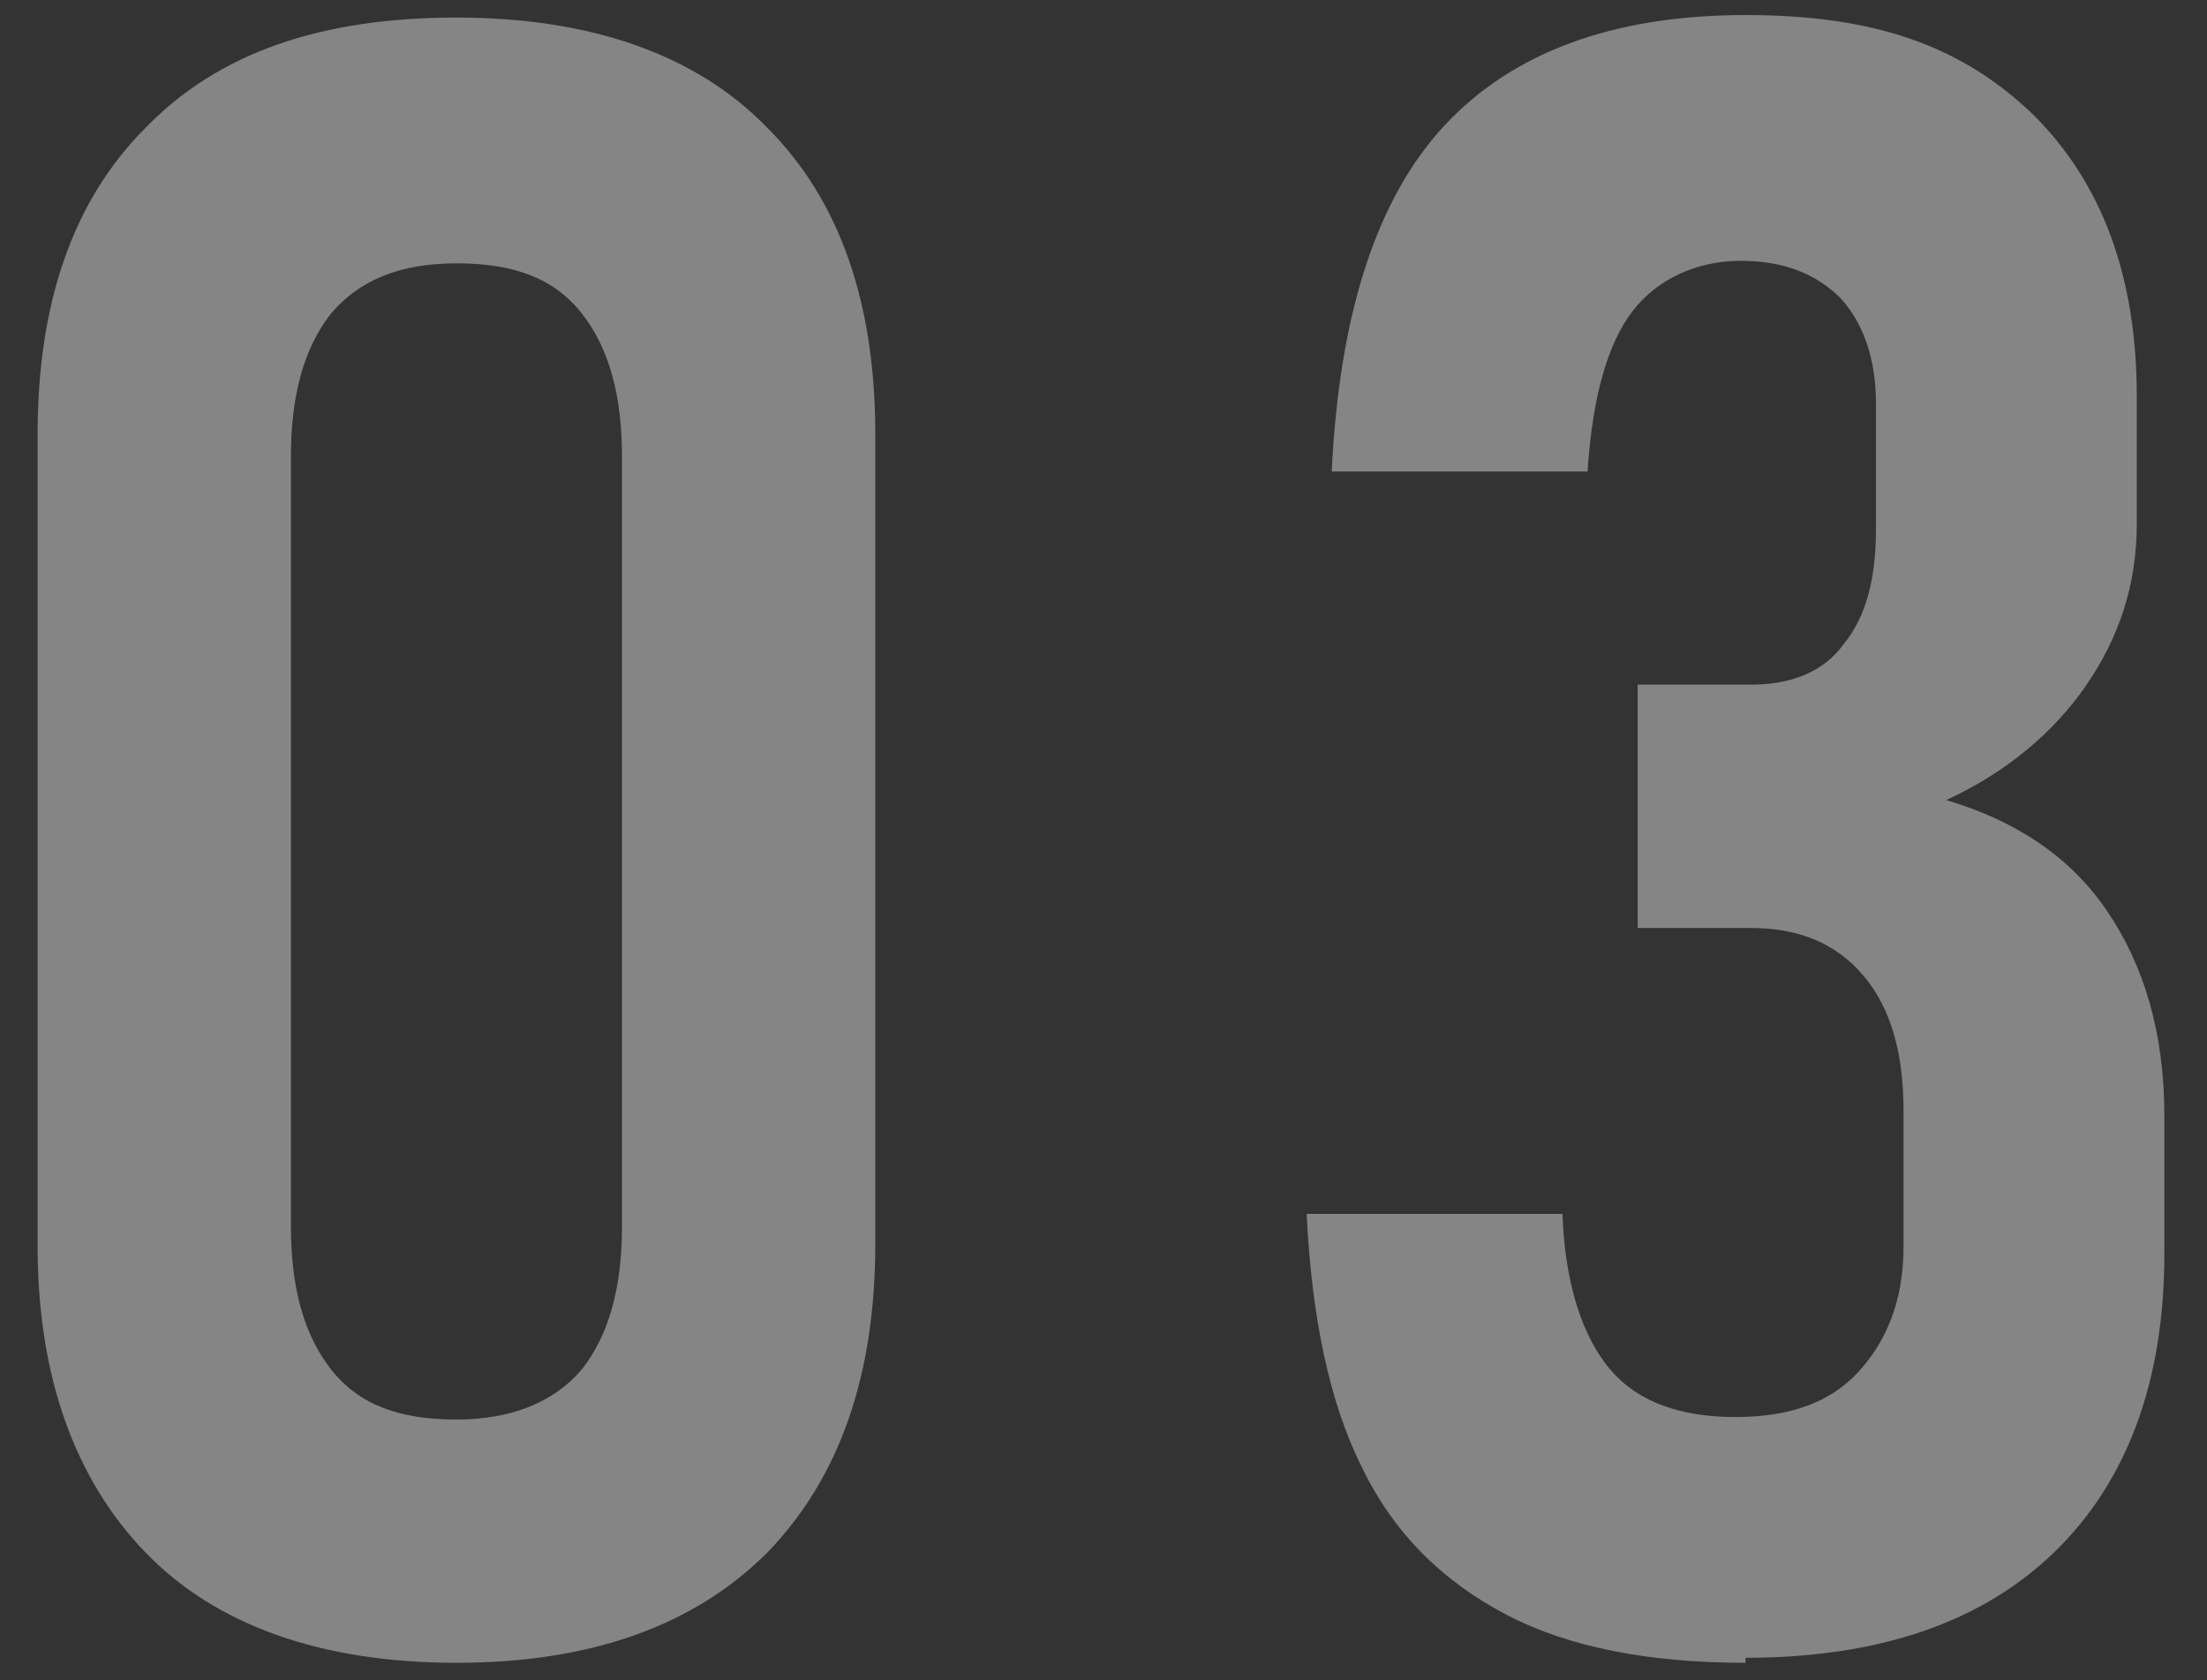 <?xml version="1.0" encoding="UTF-8"?>
<svg id="_レイヤー_1" data-name="レイヤー 1" xmlns="http://www.w3.org/2000/svg" version="1.1" viewBox="0 0 88 67">
  <rect x="0" y="0" width="88" height="67" fill="#333333" stroke="none"/>
  <defs>
    <style>
      .cls-1 {
        opacity: .4;
      }

      .cls-2 {
        fill: #fff;
        stroke-width: 0px;
      }
    </style>
  </defs>
  <g class="cls-1">
    <path class="cls-2" d="M18.2,66.3c-5.4,0-9.6-1.5-12.4-4.4-2.8-2.9-4.3-7-4.3-12.2V17.3c0-5.2,1.4-9.3,4.3-12.2C8.7,2.1,12.8.7,18.2.7s9.6,1.5,12.4,4.4c2.9,2.9,4.3,7,4.3,12.2v32.3c0,5.2-1.4,9.3-4.3,12.3-2.9,2.9-7,4.4-12.4,4.4ZM18.2,56.6c2.2,0,3.9-.7,5-2,1.1-1.4,1.6-3.3,1.6-5.7v-30.7c0-2.4-.5-4.3-1.6-5.7-1.1-1.4-2.7-2-5-2s-3.9.7-5,2c-1.1,1.4-1.6,3.3-1.6,5.7v30.7c0,2.4.5,4.3,1.6,5.7,1.1,1.4,2.7,2,5,2Z"/>
    <path class="cls-2" d="M69.6,66.3c-3.8,0-7-.6-9.5-1.9-2.5-1.3-4.5-3.2-5.8-5.9-1.3-2.6-2-6-2.2-10.1h10.2c.1,2.8.8,4.9,1.9,6.2,1.1,1.3,2.8,1.9,5,1.9s3.8-.6,4.9-1.8,1.8-2.8,1.8-5v-5.4c0-2.3-.5-4.1-1.6-5.4-1.1-1.3-2.6-1.9-4.5-1.9h-4.5v-9.7h4.5c1.6,0,2.9-.5,3.7-1.6.9-1.1,1.3-2.6,1.3-4.6v-5c0-1.8-.5-3.2-1.4-4.2-1-1-2.3-1.5-4-1.5s-3.3.7-4.3,2-1.6,3.4-1.8,6.4h-10.2c.3-6.3,1.8-10.9,4.5-13.8,2.7-2.9,6.7-4.4,12-4.4s8.7,1.3,11.5,4c2.7,2.7,4.1,6.4,4.1,11.2v5.1c0,2.4-.7,4.5-2,6.4-1.3,1.9-3.2,3.5-5.6,4.6,2.7.8,4.9,2.2,6.4,4.4,1.5,2.2,2.3,4.9,2.3,8.2v5.5c0,5.1-1.5,9.1-4.4,11.9-2.9,2.8-7,4.2-12.3,4.2Z"/>
  </g>
</svg>